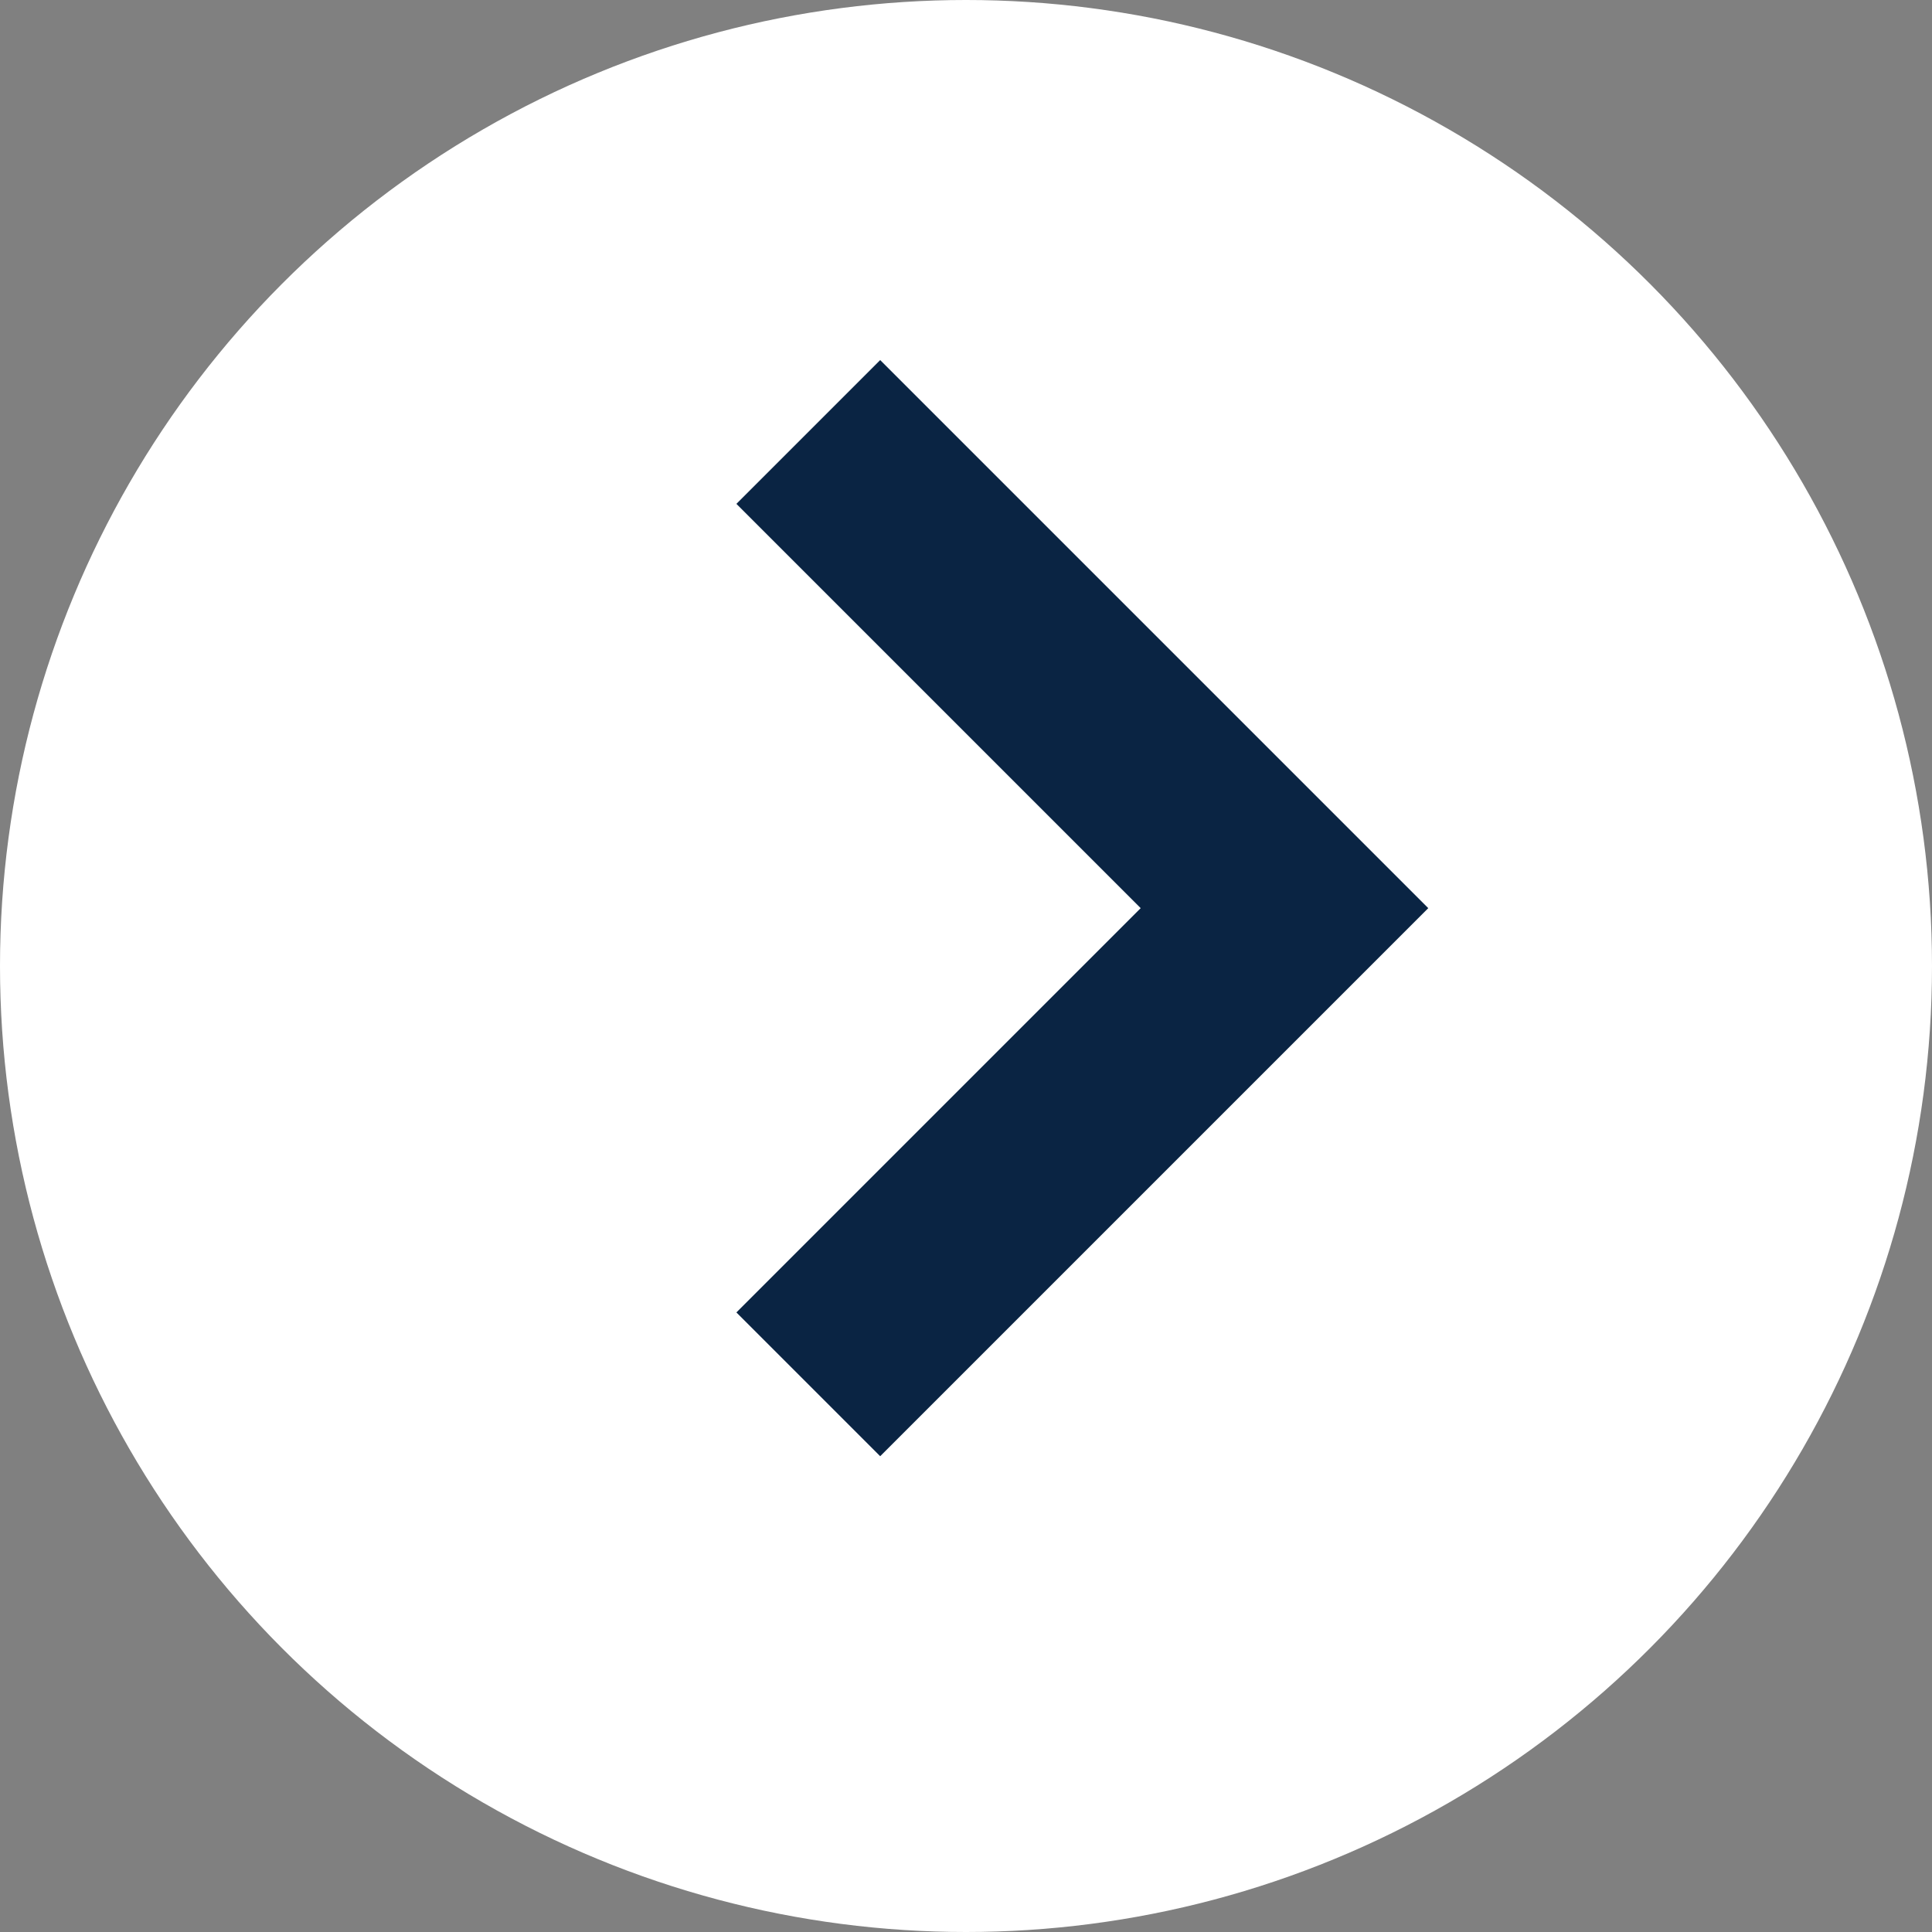 <svg xmlns="http://www.w3.org/2000/svg" width="19" height="19" viewBox="0 0 19 19">
  <rect x="0" y="0" width="19" height="19" fill="#808080" stroke="none"/>
  <g id="Group_1022" data-name="Group 1022" transform="translate(-1023.224 -376.081)">
    <circle id="Ellipse_26" data-name="Ellipse 26" cx="9.5" cy="9.5" r="9.5" transform="translate(1023.224 376.081)" fill="#fff"/>
    <path id="Path_651" data-name="Path 651" d="M1031.251,391.281l-1.414-1.414,3.976-3.976-3.976-3.976,1.414-1.414,5.39,5.39Z" transform="translate(0.629 -0.879)" fill="#0a2443"/>
  </g>
</svg>
